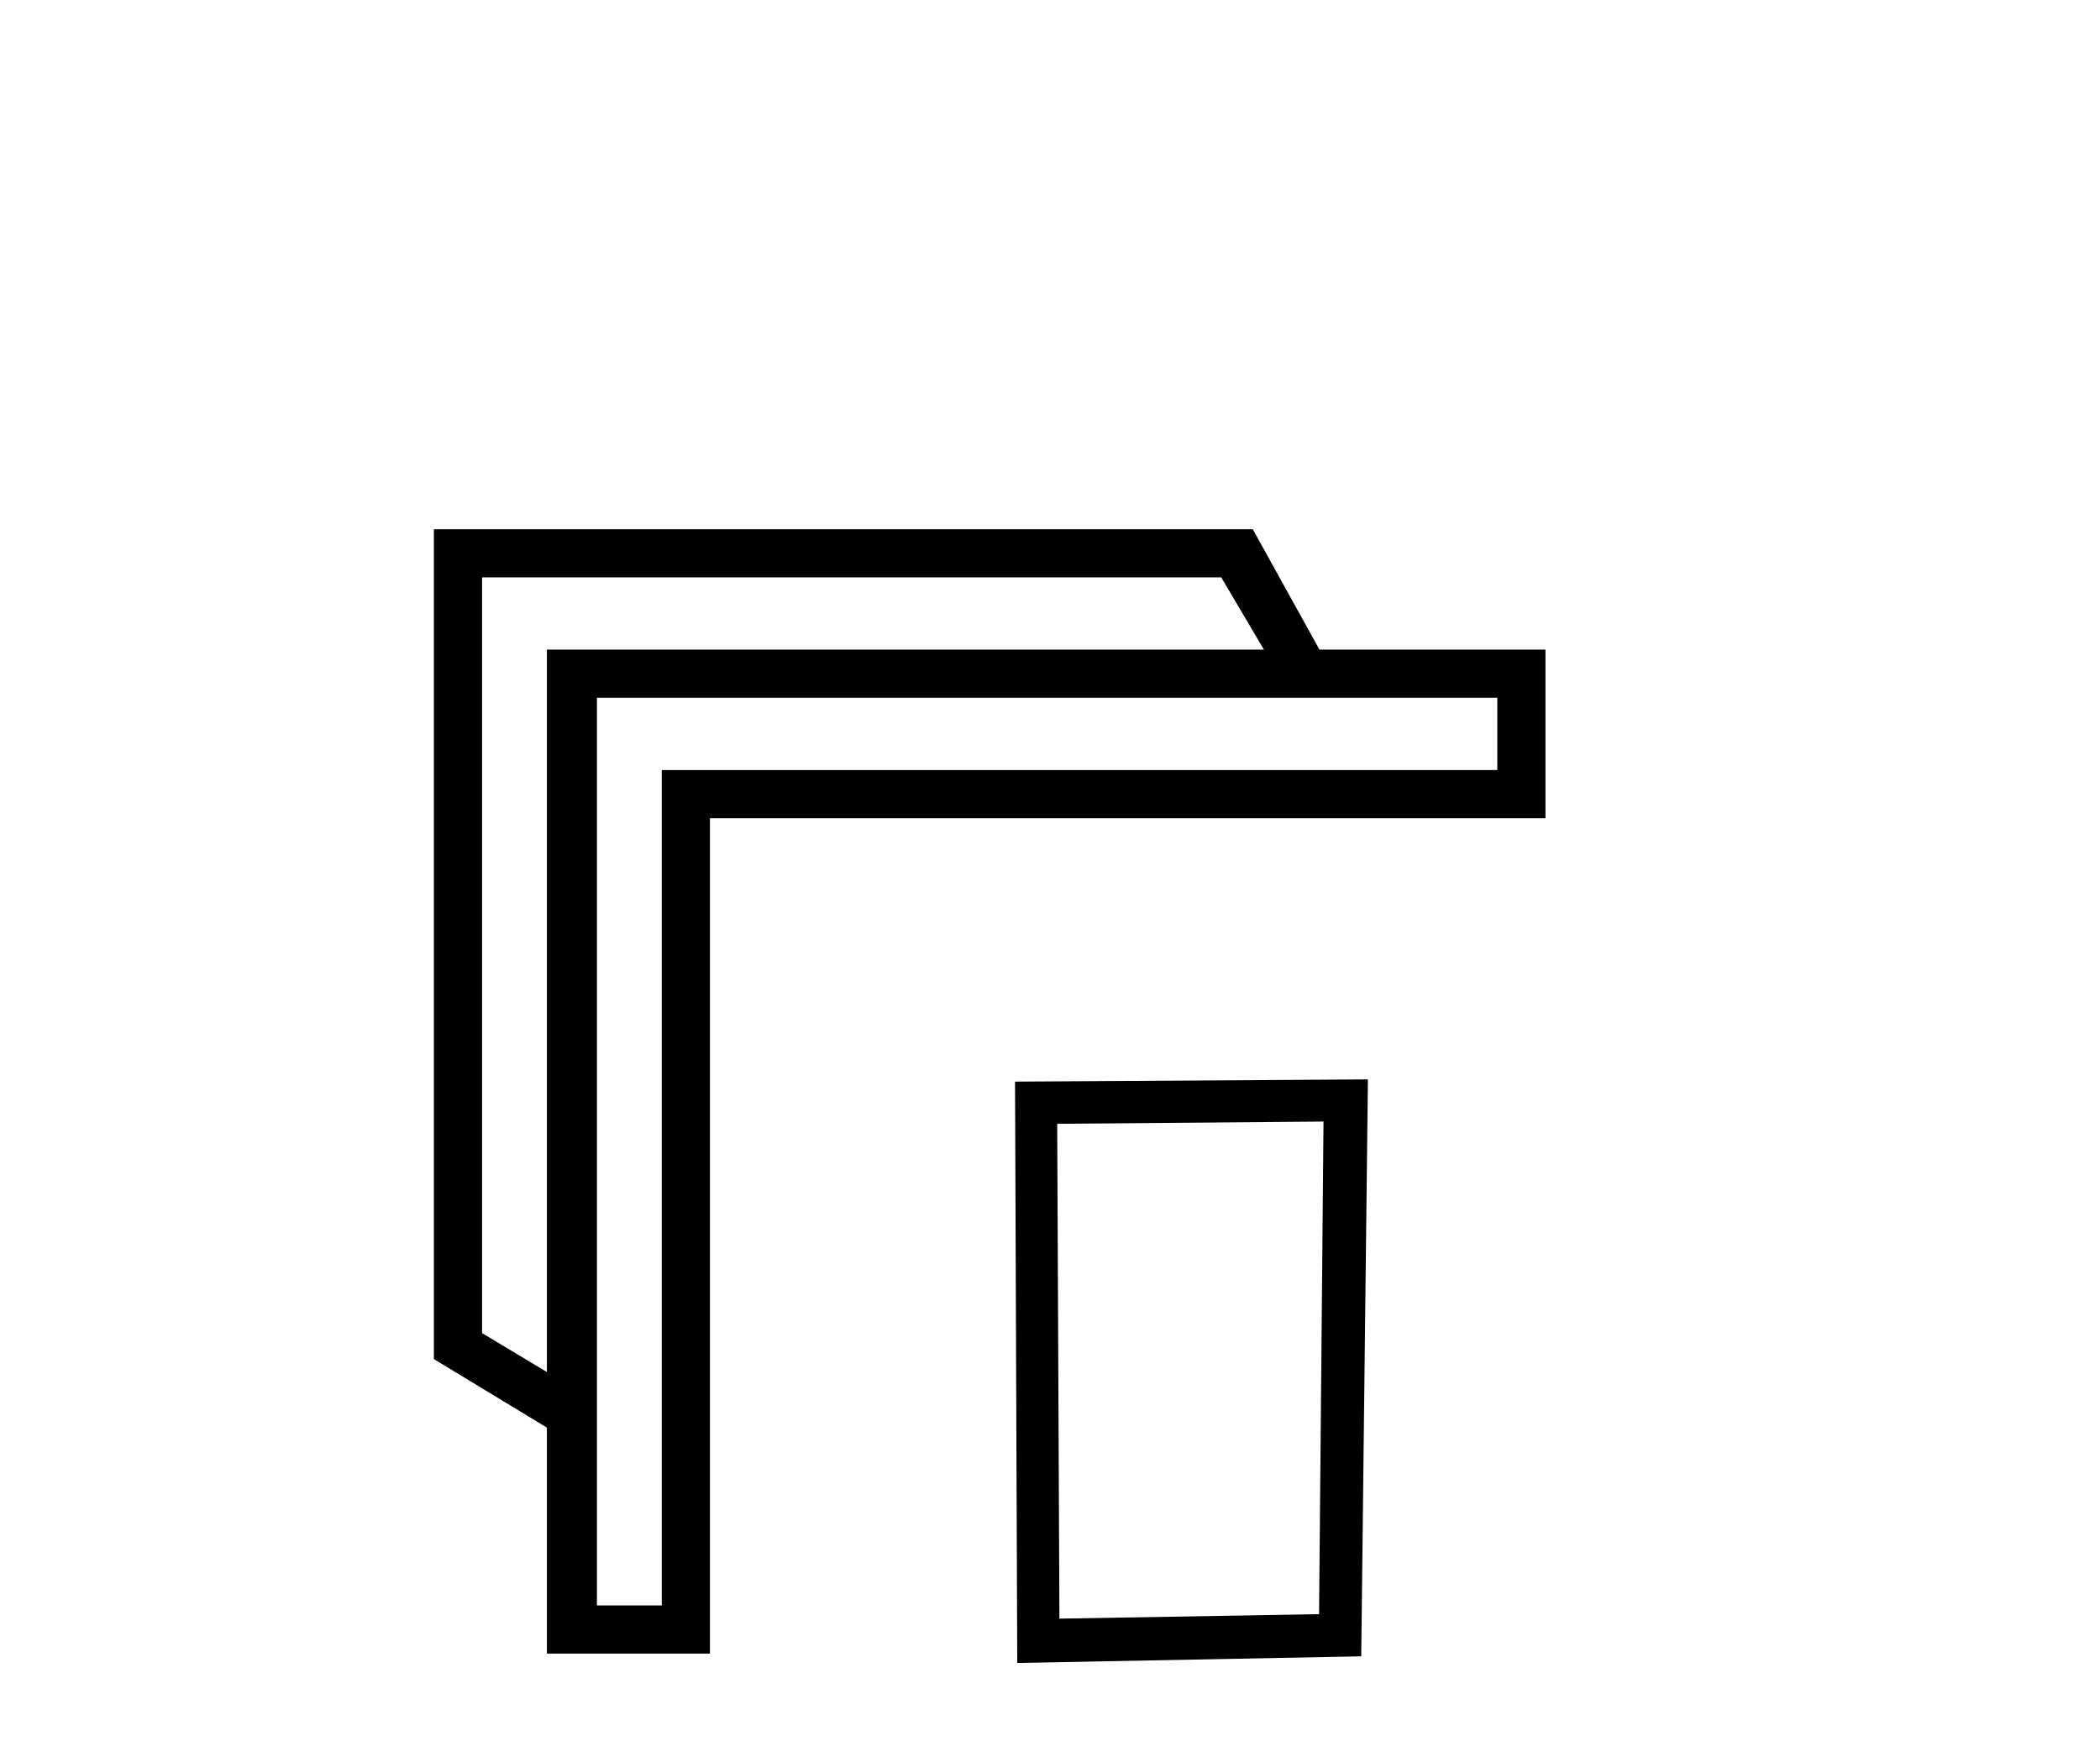 <?xml version='1.0' encoding='UTF-8' standalone='yes'?><svg xmlns='http://www.w3.org/2000/svg' xmlns:xlink='http://www.w3.org/1999/xlink' width='49.0' height='41.0' ><path d='M 28.496 13.474 L 29.491 15.16 L 12.761 15.16 L 12.761 32.019 L 11.248 31.111 L 11.248 13.474 ZM 34.937 16.284 L 34.937 17.97 L 15.441 17.97 L 15.441 37.466 L 13.928 37.466 L 13.928 16.284 ZM 10.124 12.35 L 10.124 31.717 L 12.761 33.316 L 12.761 38.59 L 16.565 38.59 L 16.565 19.094 L 36.061 19.094 L 36.061 15.16 L 30.787 15.16 L 29.231 12.35 Z' style='fill:#000000;stroke:none' /><path d='M 30.882 26.174 L 30.778 37.67 L 24.72 37.774 L 24.668 26.226 L 30.882 26.174 ZM 31.918 25.19 L 23.684 25.242 L 23.736 38.809 L 31.762 38.654 L 31.918 25.19 Z' style='fill:#000000;stroke:none' /></svg>